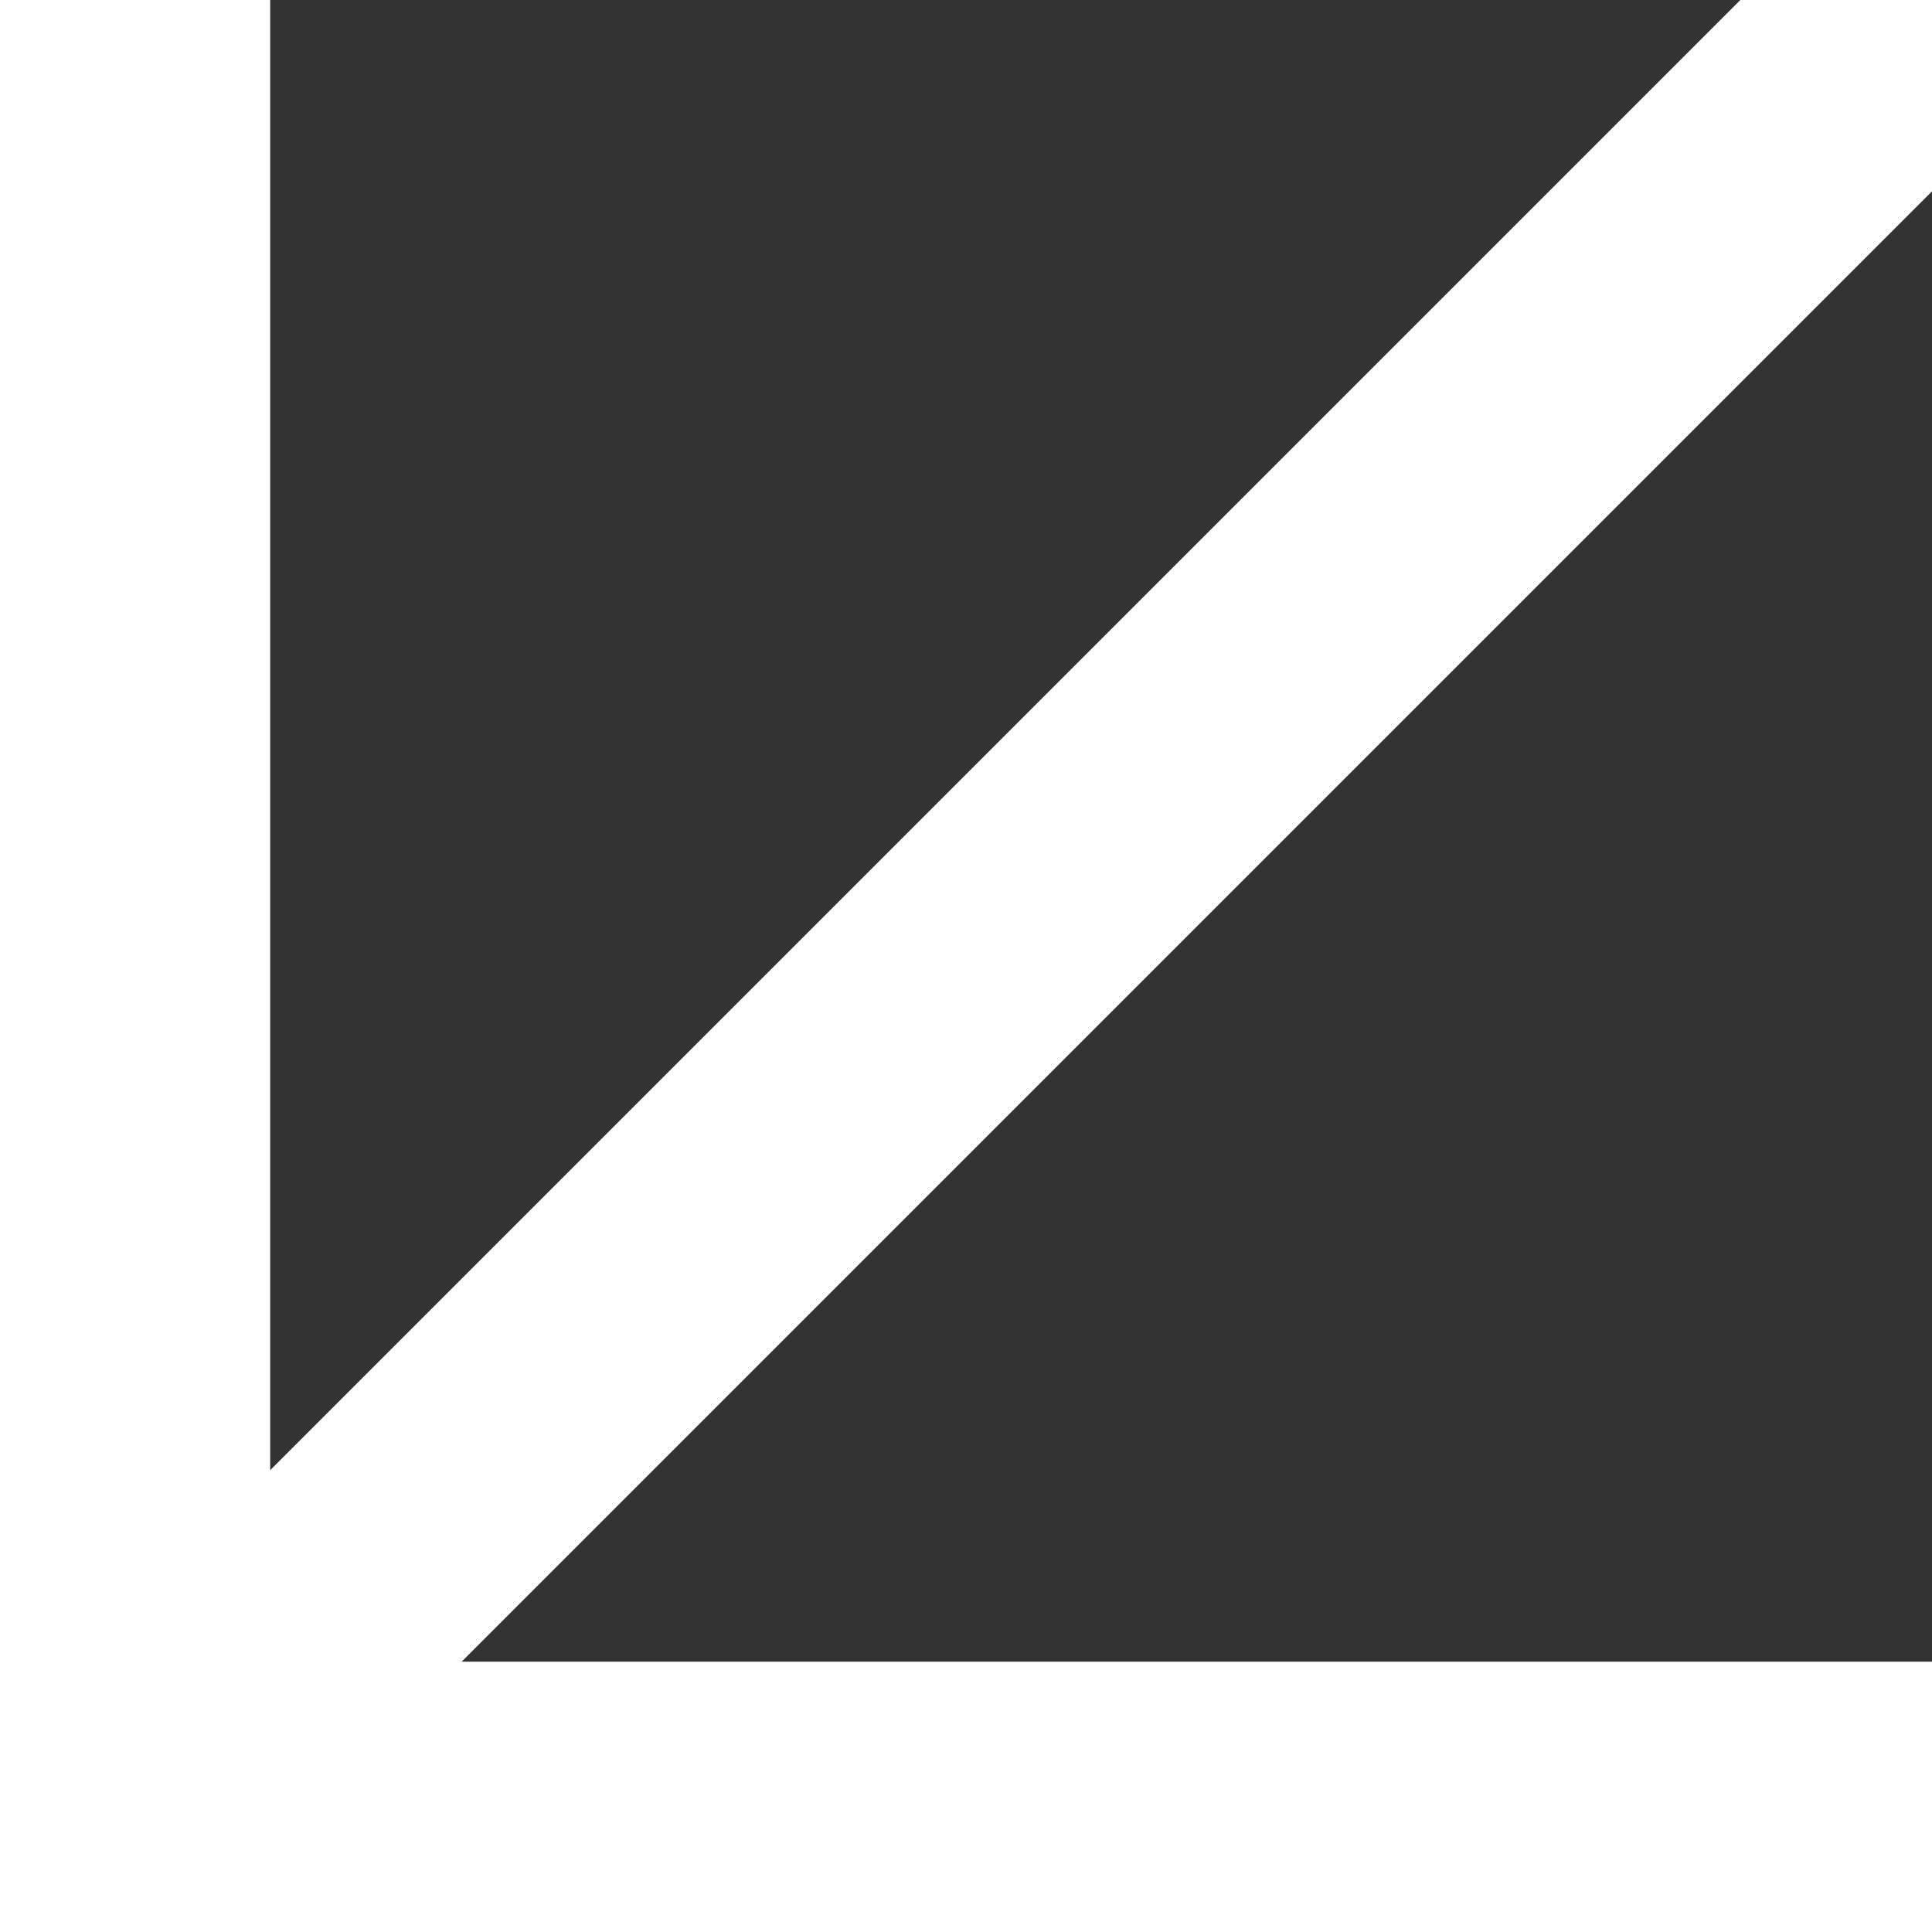 <?xml version="1.0" encoding="UTF-8"?> <svg xmlns="http://www.w3.org/2000/svg" width="25.228" height="25.228" viewBox="0 0 25.228 25.228"><rect x="0" y="0" width="25.228" height="25.228" fill="#333333" stroke="none"/><path id="Path_17889" data-name="Path 17889" d="M0,0V3.53H19.2L0,22.73v2.5H2.5l19.2-19.2v19.2h3.531V2.5h0V0Z" transform="translate(25.228 25.228) rotate(180)" fill="#fff"></path></svg> 